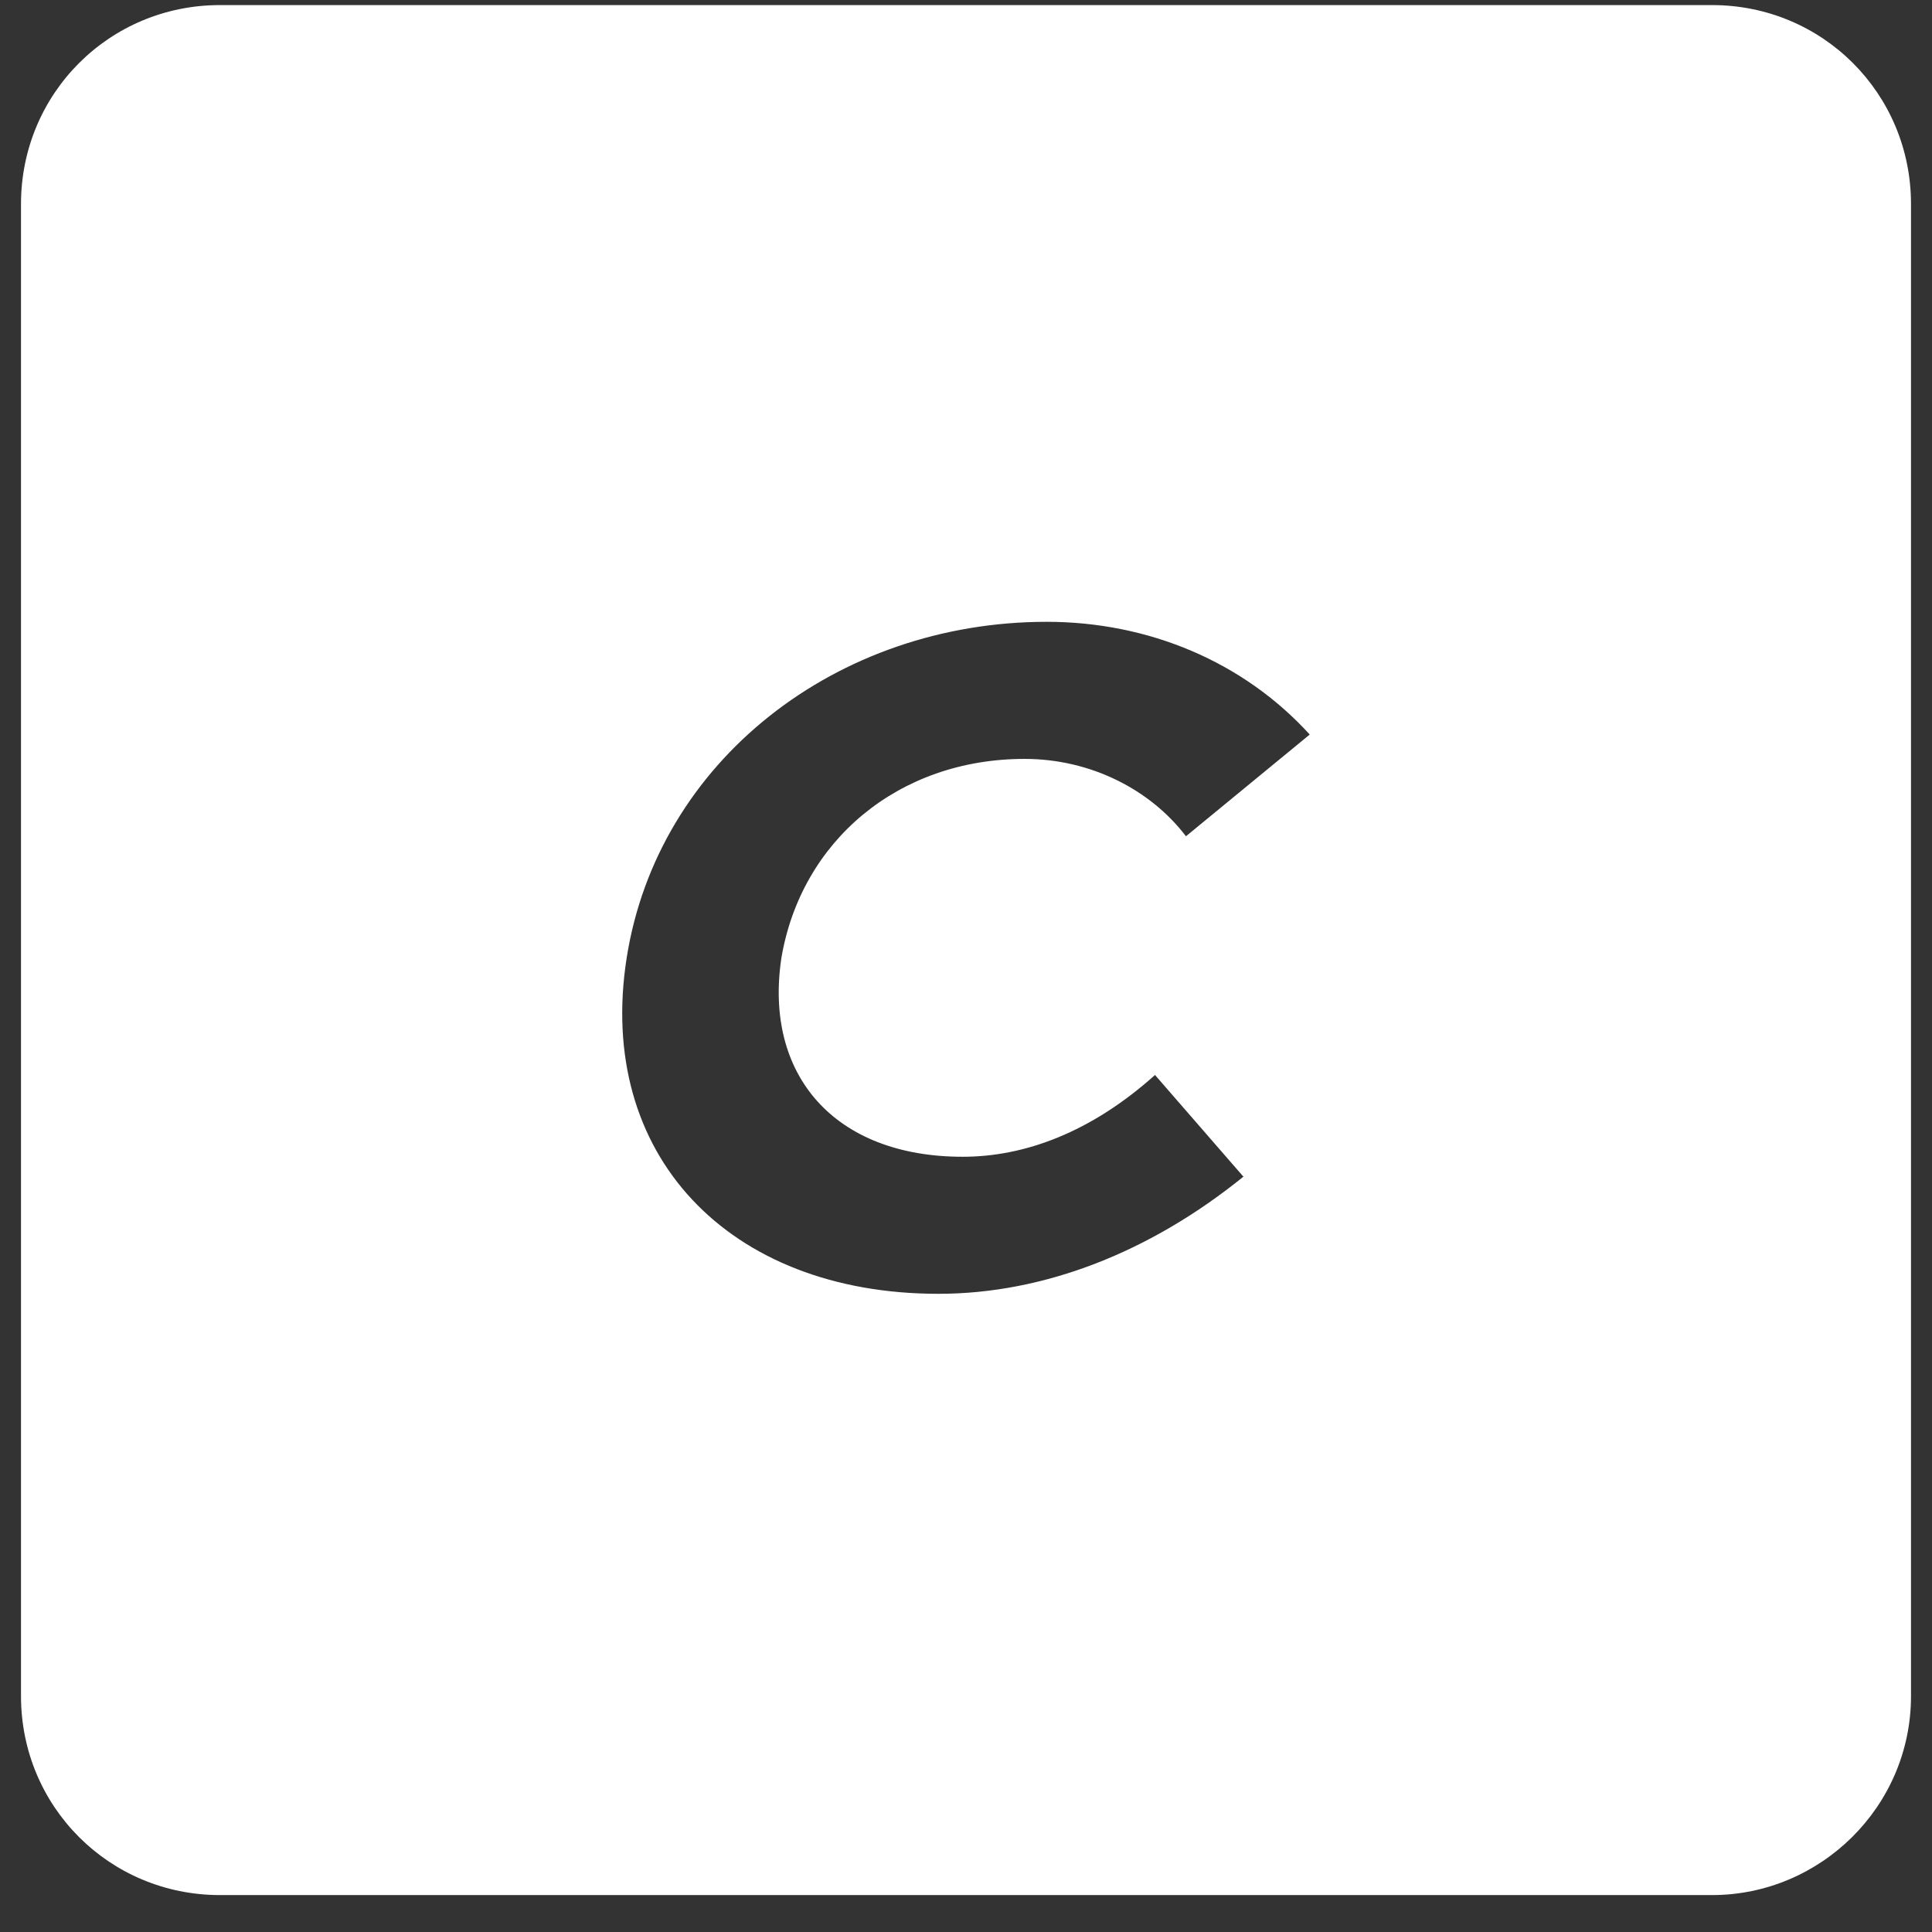 <?xml version="1.0" encoding="UTF-8"?>
<svg xmlns="http://www.w3.org/2000/svg" width="46" height="46" viewBox="0 0 46 46" fill="none">
  <rect x="0" y="0" width="46" height="46" fill="#333333" stroke="none"/>
  <path d="M40.763 0.121H5.237C2.605 0.121 0.5 2.226 0.5 4.858V40.384C0.5 43.016 2.605 45.121 5.237 45.121H40.763C43.342 45.121 45.5 43.016 45.5 40.384V4.858C45.5 2.226 43.395 0.121 40.763 0.121ZM22.921 27.542C24.395 27.542 25.974 26.963 27.5 25.595L29.605 28.016C27.395 29.805 24.868 30.805 22.342 30.805C17.342 30.805 14.184 27.489 14.921 22.805C15.658 18.121 19.921 14.805 24.921 14.805C27.342 14.805 29.605 15.753 31.184 17.489L28.237 19.911C27.395 18.805 25.974 18.069 24.395 18.069C21.395 18.069 19.079 20.016 18.605 22.805C18.184 25.595 19.868 27.542 22.921 27.542Z" fill="white"></path>
</svg>
